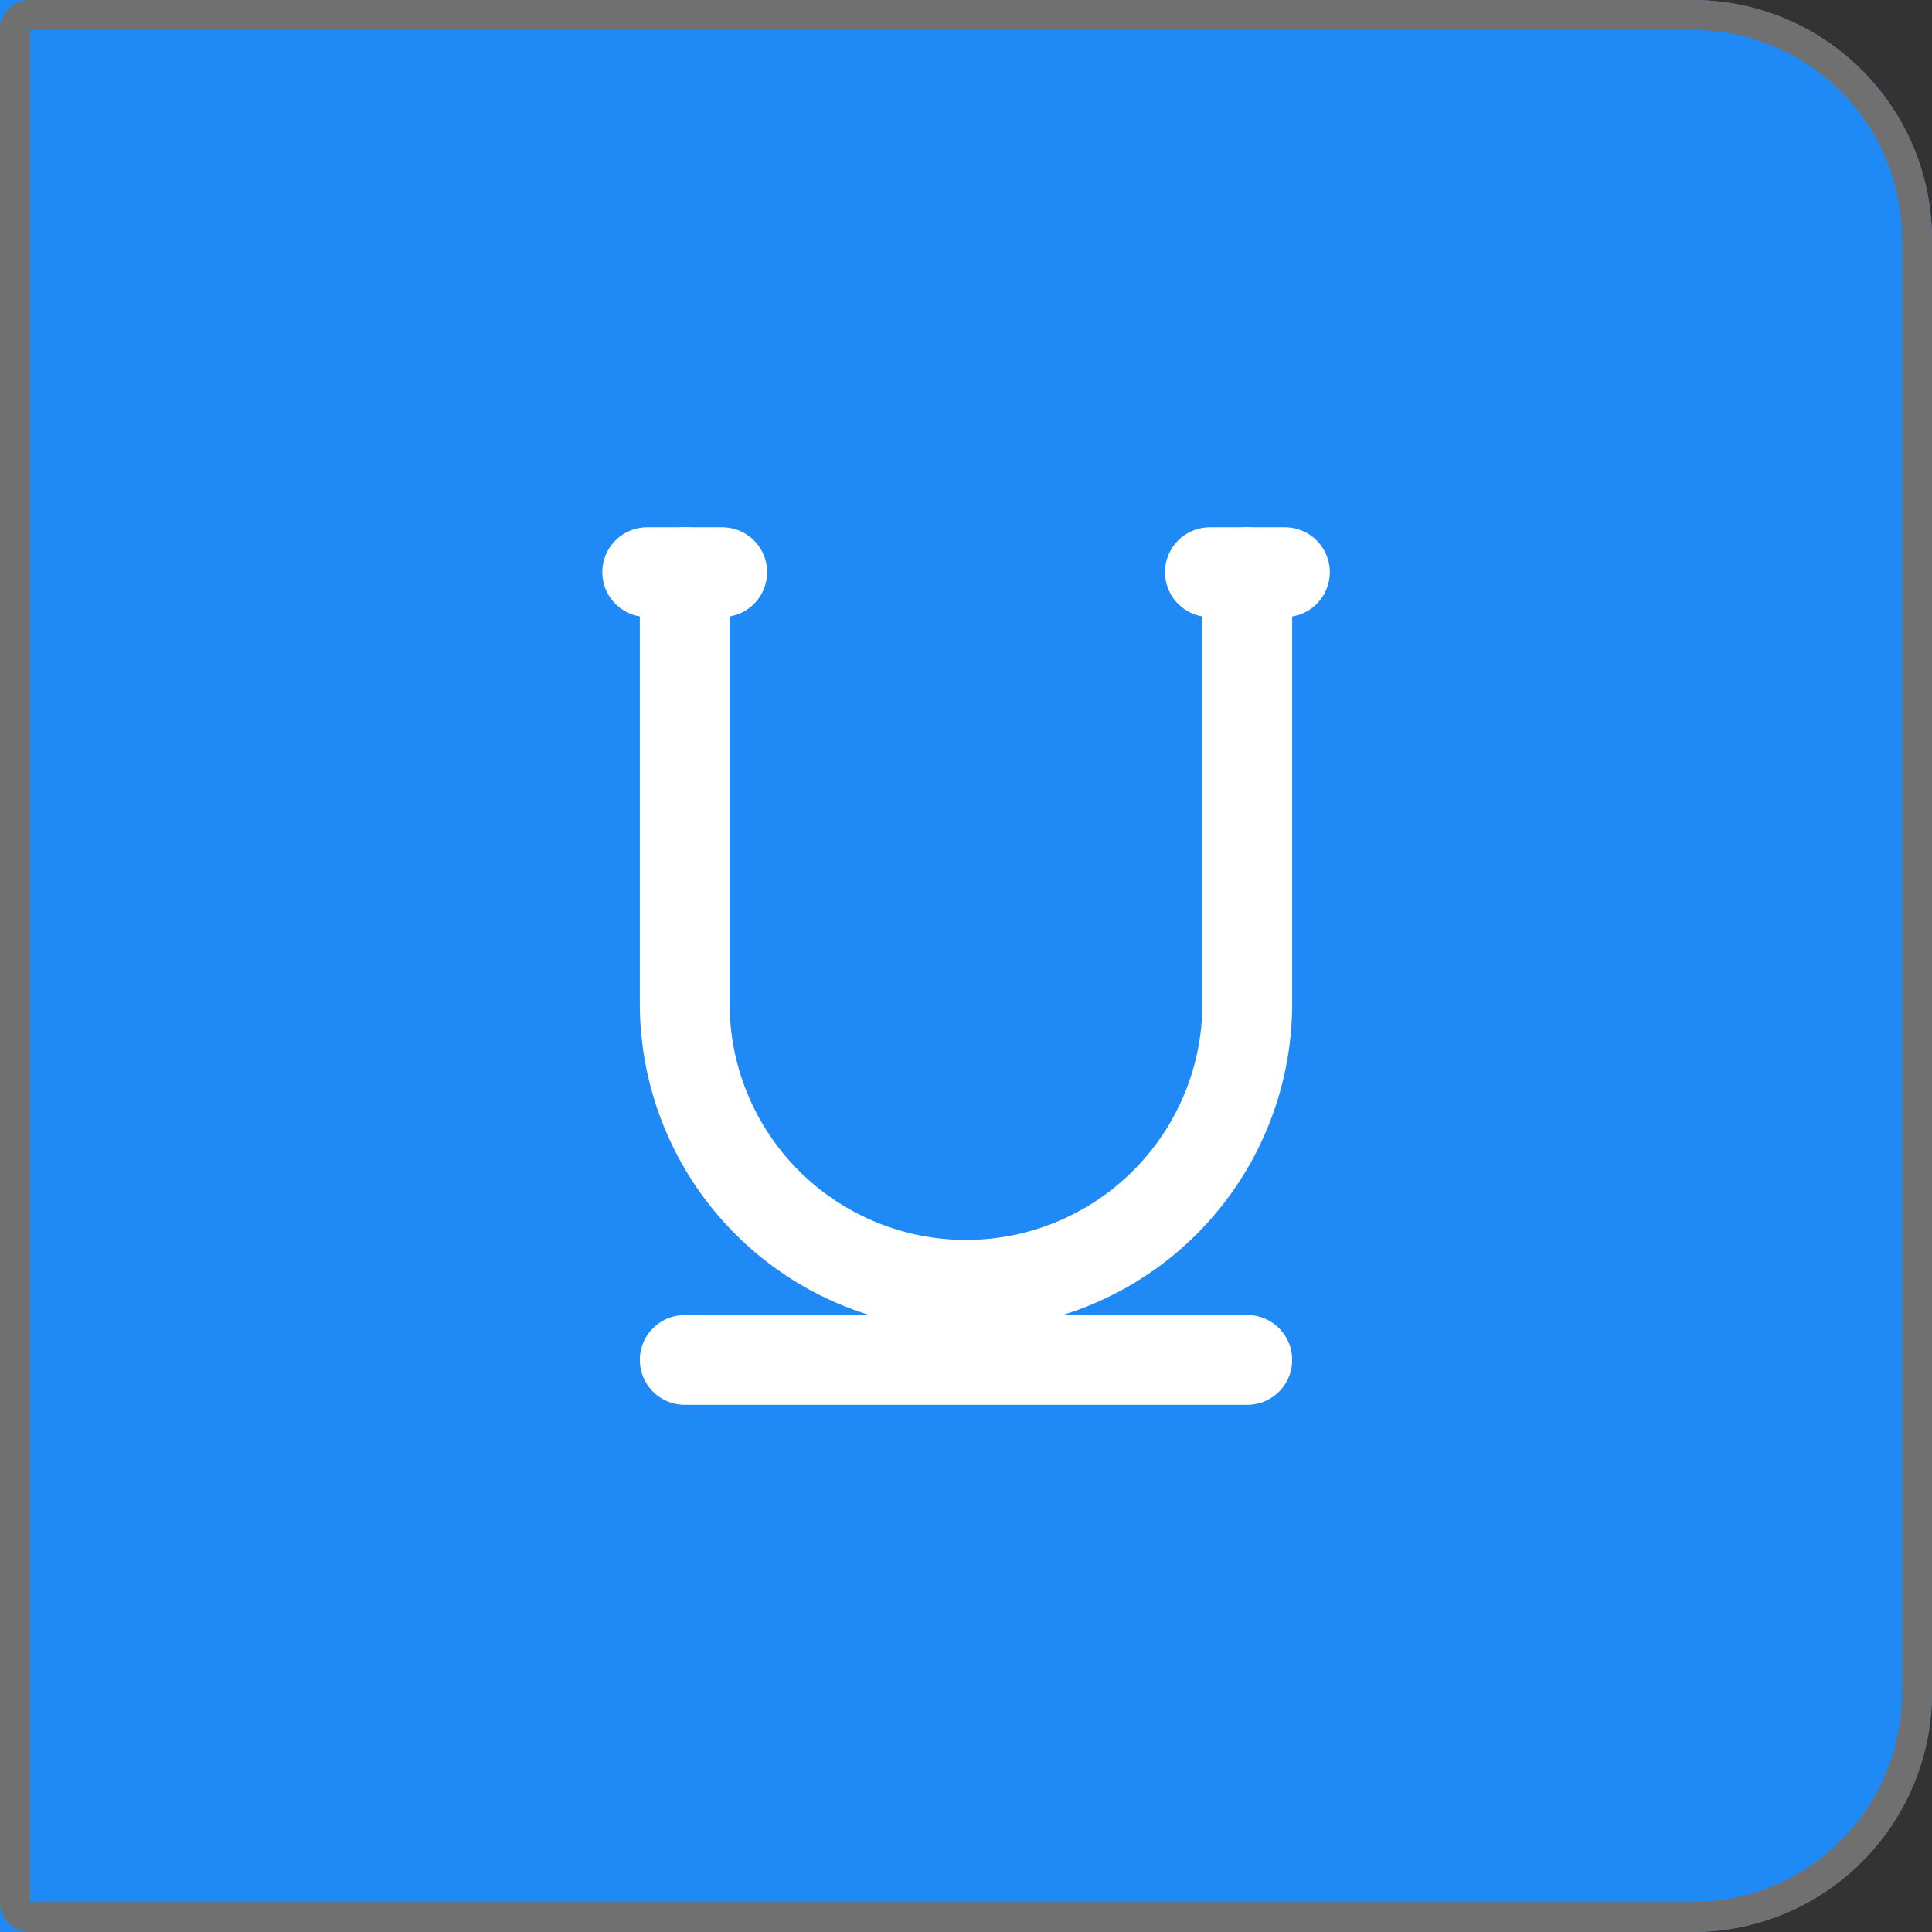 <svg xmlns="http://www.w3.org/2000/svg" width="32.282" height="32.282" viewBox="0 0 32.282 32.282">
  <rect x="0" y="0" width="32.282" height="32.282" fill="#333333" stroke="none"/>
  <g id="Group_28825" data-name="Group 28825" transform="translate(-1129.084 -517.419)">
    <g id="Rectangle_17797" data-name="Rectangle 17797" transform="translate(1129.084 517.419)" fill="#1f89f6" stroke="#707070" stroke-width="0.5">
      <path d="M0,0H28.282a4,4,0,0,1,4,4V28.282a4,4,0,0,1-4,4H0a0,0,0,0,1,0,0V0A0,0,0,0,1,0,0Z" stroke="none"/>
      <path d="M.5.25H28.282A3.75,3.75,0,0,1,32.032,4V28.282a3.75,3.75,0,0,1-3.75,3.75H.5a.25.25,0,0,1-.25-.25V.5A.25.25,0,0,1,.5.25Z" fill="none"/>
    </g>
    <g id="_4" data-name="4" transform="translate(1139.898 526.979)">
      <g id="Underline" transform="translate(0 0)">
        <path id="Stroke_1" data-name="Stroke 1" d="M9.4,0V7.208a4.7,4.7,0,0,1-9.4,0V0" transform="translate(0.627 0)" fill="none" stroke="#fff" stroke-linecap="round" stroke-width="1.5"/>
        <path id="Stroke_3" data-name="Stroke 3" d="M0,.318H9.4" transform="translate(0.627 12.845)" fill="none" stroke="#fff" stroke-linecap="round" stroke-width="1.5"/>
        <path id="Stroke_5" data-name="Stroke 5" d="M0,.318H1.254" transform="translate(0 -0.318)" fill="none" stroke="#fff" stroke-linecap="round" stroke-width="1.5"/>
        <path id="Stroke_7" data-name="Stroke 7" d="M0,.318H1.254" transform="translate(9.402 -0.318)" fill="none" stroke="#fff" stroke-linecap="round" stroke-width="1.5"/>
      </g>
    </g>
  </g>
</svg>
